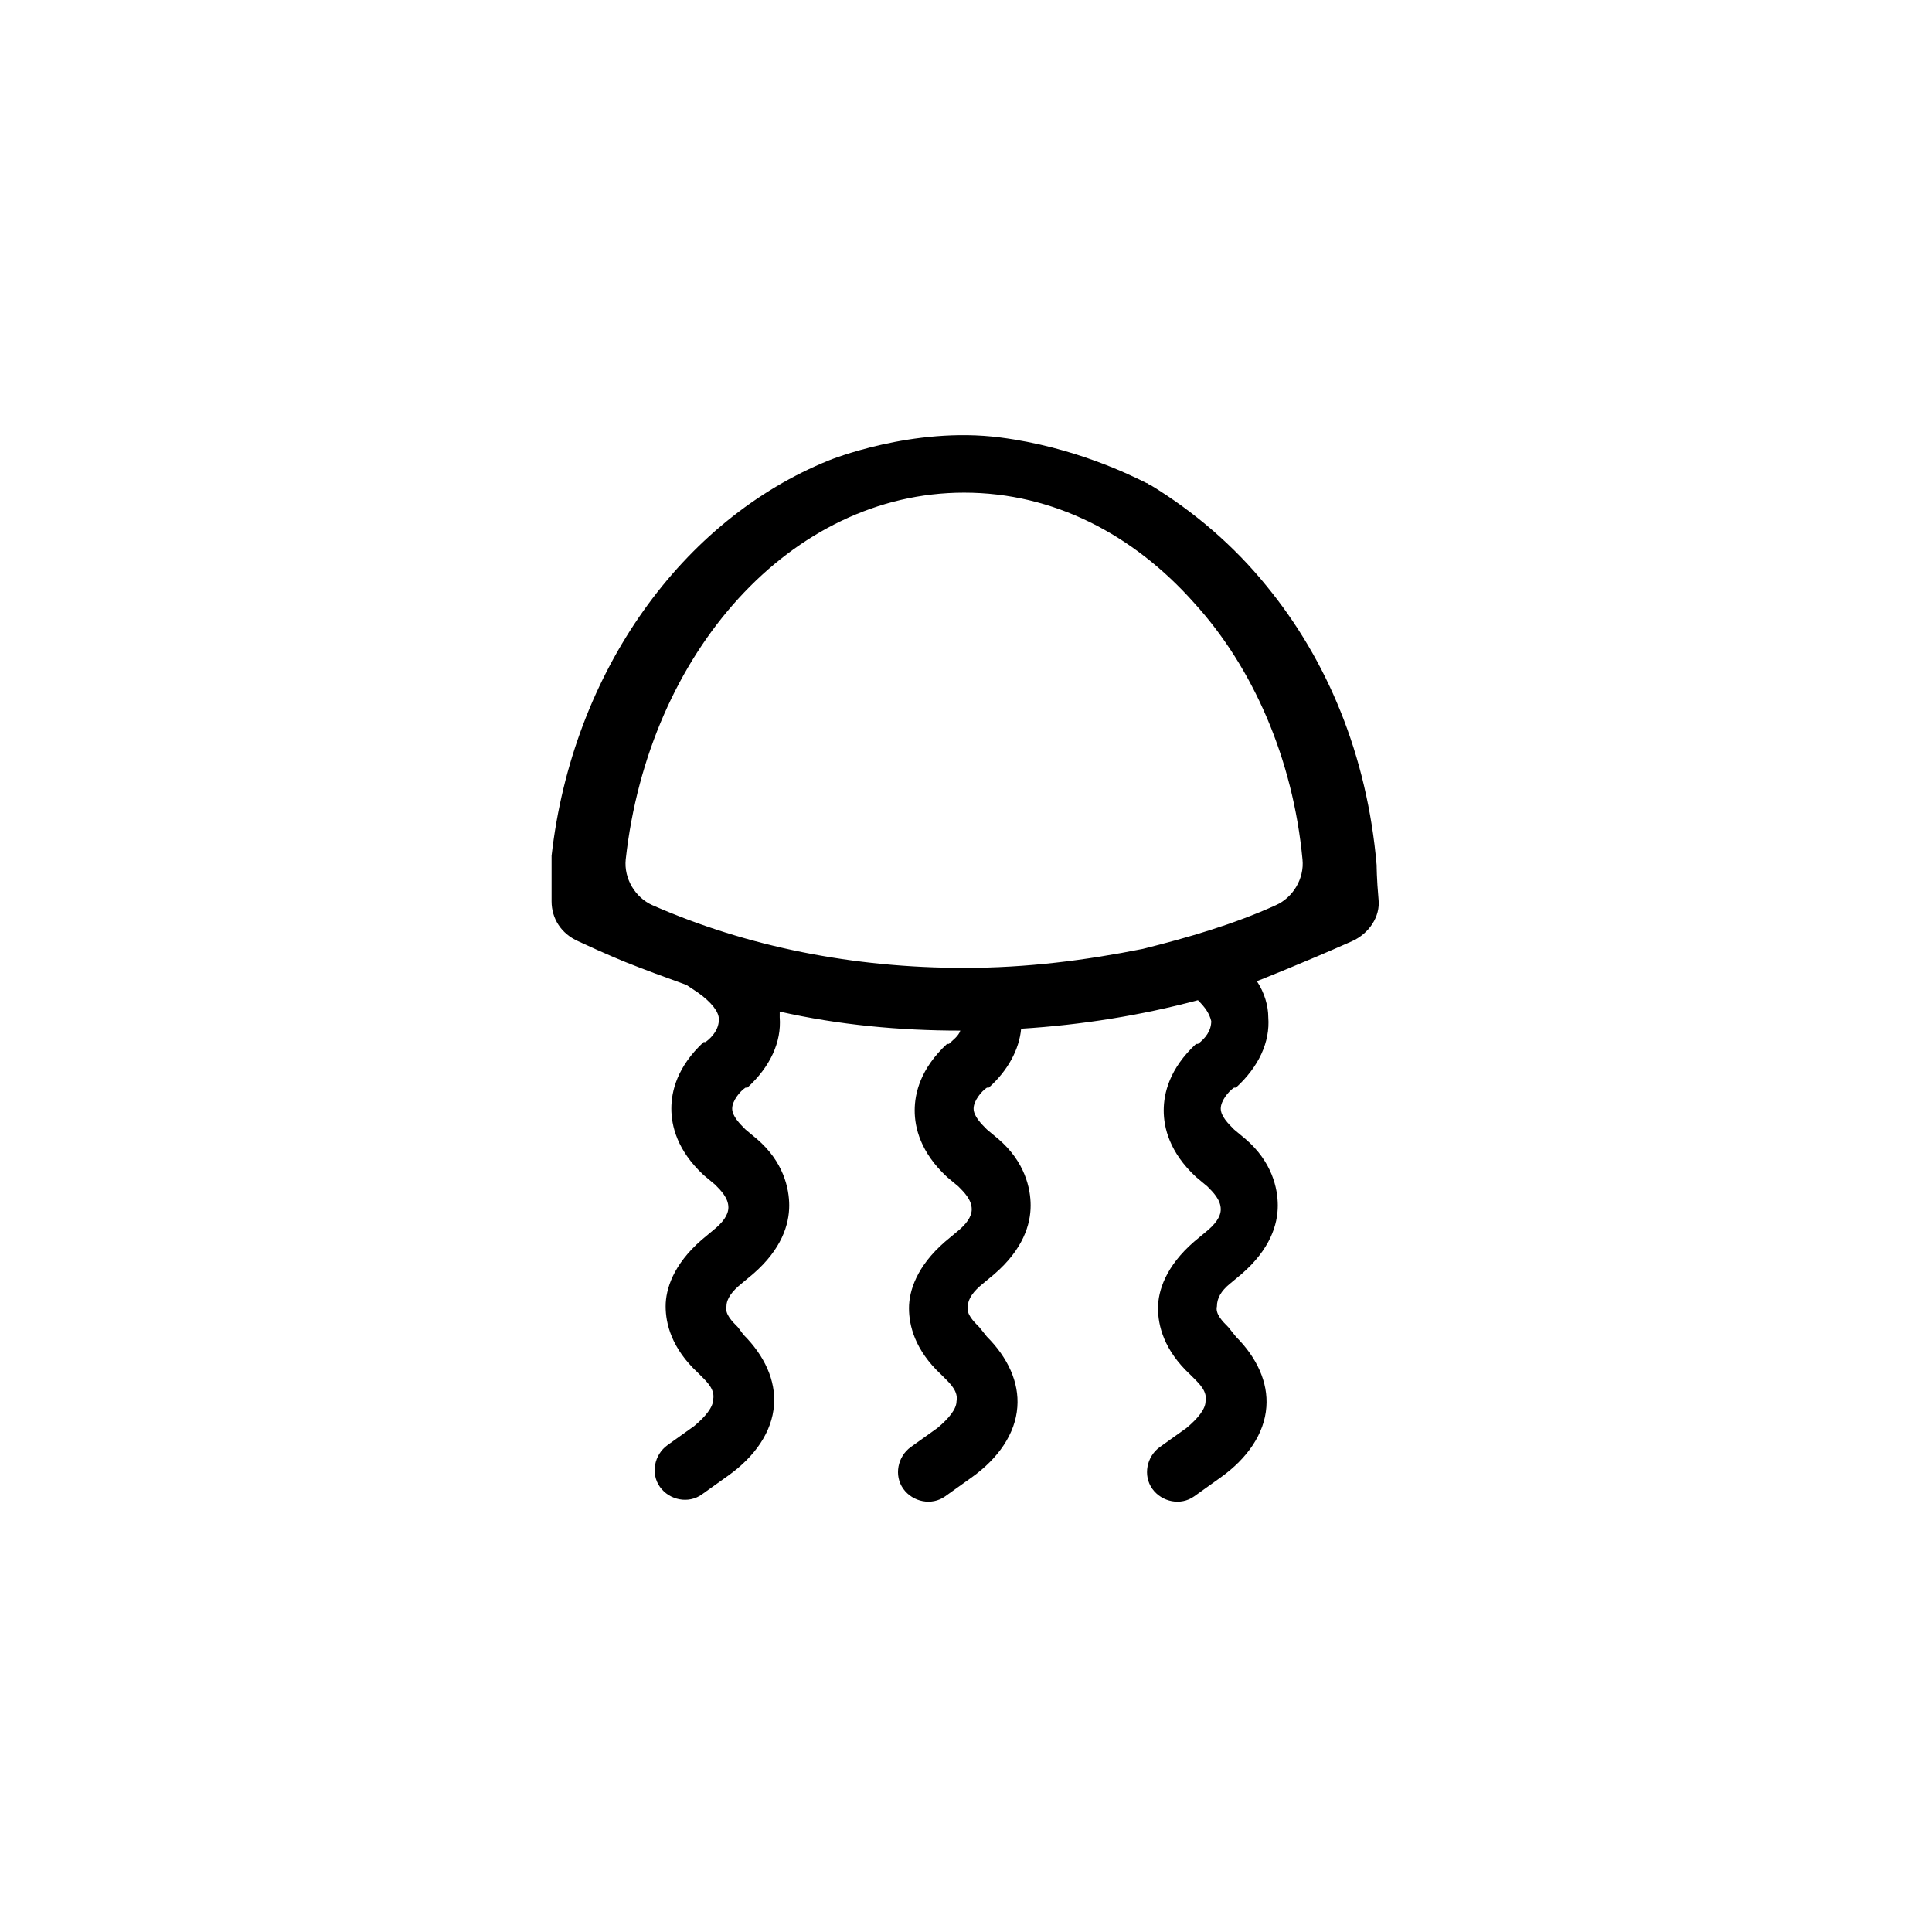 <?xml version="1.0" encoding="UTF-8"?>
<!-- Uploaded to: SVG Repo, www.svgrepo.com, Generator: SVG Repo Mixer Tools -->
<svg fill="#000000" width="800px" height="800px" version="1.1" viewBox="144 144 512 512" xmlns="http://www.w3.org/2000/svg">
 <path d="m470.03 484.13 3.023-2.519c7.559-6.551 9.574-13.098 9.574-18.137 0-4.535-1.512-11.586-8.566-17.633l-3.023-2.519c-1.512-1.512-3.527-3.527-3.527-5.543s2.016-4.535 3.527-5.543h0.504c6.047-5.543 9.07-12.09 8.566-18.641 0-3.023-1.008-6.551-3.023-9.574 0 0 11.586-4.535 25.191-10.578 4.535-2.016 7.559-6.551 7.055-11.082-0.504-5.543-0.504-9.07-0.504-9.07-2.523-29.219-13.102-54.406-29.223-74.055-8.566-10.578-19.145-19.648-30.73-26.703-0.504 0-0.504-0.504-1.008-0.504-4.031-2.016-19.145-9.574-38.793-12.09-23.176-3.023-45.344 6.047-45.344 6.047-38.793 15.617-68.016 55.922-73.555 104.79v12.09c0 4.535 2.519 8.566 7.055 10.578 7.559 3.527 12.594 5.543 12.594 5.543 5.039 2.016 10.578 4.031 16.121 6.047l3.023 2.016c3.527 2.519 5.543 5.039 5.543 7.055 0 2.519-1.512 4.535-3.527 6.047h-0.504c-7.055 6.551-8.566 13.098-8.566 17.633 0 4.535 1.512 11.082 8.566 17.633l3.023 2.519c1.512 1.512 3.527 3.527 3.527 6.047 0 2.016-1.512 4.031-4.031 6.047l-3.023 2.519c-7.559 6.551-9.574 13.098-9.574 17.633s1.512 11.082 8.566 17.633l1.008 1.008c1.512 1.512 3.527 3.527 3.023 6.047 0 2.016-2.016 4.535-5.039 7.055l-7.055 5.039c-3.527 2.519-4.535 7.559-2.016 11.082 2.519 3.527 7.559 4.535 11.082 2.016l7.055-5.039c7.055-5.039 11.586-11.586 12.09-18.641 0.504-6.551-2.519-13.098-8.062-18.641l-1.508-2.023c-1.512-1.512-3.527-3.527-3.023-5.543 0-2.016 1.512-4.031 4.031-6.047l3.023-2.519c7.559-6.551 9.574-13.098 9.574-18.137 0-4.535-1.512-11.586-8.566-17.633l-3.023-2.519c-1.512-1.512-3.527-3.527-3.527-5.543s2.016-4.535 3.527-5.543h0.504c6.047-5.543 9.07-12.09 8.566-18.641v-1.512c15.617 3.527 31.738 5.039 47.863 5.039-0.504 1.512-2.016 2.519-3.023 3.527h-0.504c-7.055 6.551-8.566 13.098-8.566 17.633s1.512 11.082 8.566 17.633l3.023 2.519c1.512 1.512 3.527 3.527 3.527 6.047 0 2.016-1.512 4.031-4.031 6.047l-3.023 2.519c-7.559 6.551-9.574 13.098-9.574 17.633s1.512 11.082 8.566 17.633l1.008 1.008c1.512 1.512 3.527 3.527 3.023 6.047 0 2.016-2.016 4.535-5.039 7.055l-7.055 5.039c-3.527 2.519-4.535 7.559-2.016 11.082 2.519 3.527 7.559 4.535 11.082 2.016l7.055-5.039c7.055-5.039 11.586-11.586 12.09-18.641 0.504-6.551-2.519-13.098-8.062-18.641l-2.016-2.519c-1.512-1.512-3.527-3.527-3.023-5.543 0-2.016 1.512-4.031 4.031-6.047l3.023-2.519c7.559-6.551 9.574-13.098 9.574-18.137 0-4.535-1.512-11.586-8.566-17.633l-3.023-2.519c-1.512-1.512-3.527-3.527-3.527-5.543s2.016-4.535 3.527-5.543h0.504c5.039-4.535 8.062-10.078 8.566-15.617 16.121-1.008 31.738-3.527 46.855-7.559 2.016 2.016 3.023 3.527 3.527 5.543 0 2.519-1.512 4.535-3.527 6.047h-0.504c-7.055 6.551-8.566 13.098-8.566 17.633s1.512 11.082 8.566 17.633l3.023 2.519c1.512 1.512 3.527 3.527 3.527 6.047 0 2.016-1.512 4.031-4.031 6.047l-3.023 2.519c-7.559 6.551-9.574 13.098-9.574 17.633s1.512 11.082 8.566 17.633l1.008 1.008c1.512 1.512 3.527 3.527 3.023 6.047 0 2.016-2.016 4.535-5.039 7.055l-7.055 5.039c-3.527 2.519-4.535 7.559-2.016 11.082 2.519 3.527 7.559 4.535 11.082 2.016l7.055-5.039c7.055-5.039 11.586-11.586 12.09-18.641 0.504-6.551-2.519-13.098-8.062-18.641l-2.012-2.519c-1.512-1.512-3.527-3.527-3.023-5.543 0-2.016 1.008-4.031 3.527-6.047zm-70.531-83.629c-29.223 0-57.434-5.543-82.625-16.625-4.535-2.016-7.559-7.055-7.055-12.09 6.047-54.914 43.832-97.234 89.68-97.234 23.68 0 44.84 11.082 60.961 29.223 15.617 17.129 26.199 41.312 28.719 68.016 0.504 5.039-2.519 10.078-7.055 12.09-11.082 5.039-23.176 8.566-35.266 11.586-15.117 3.019-30.734 5.035-47.359 5.035z"/>
</svg>